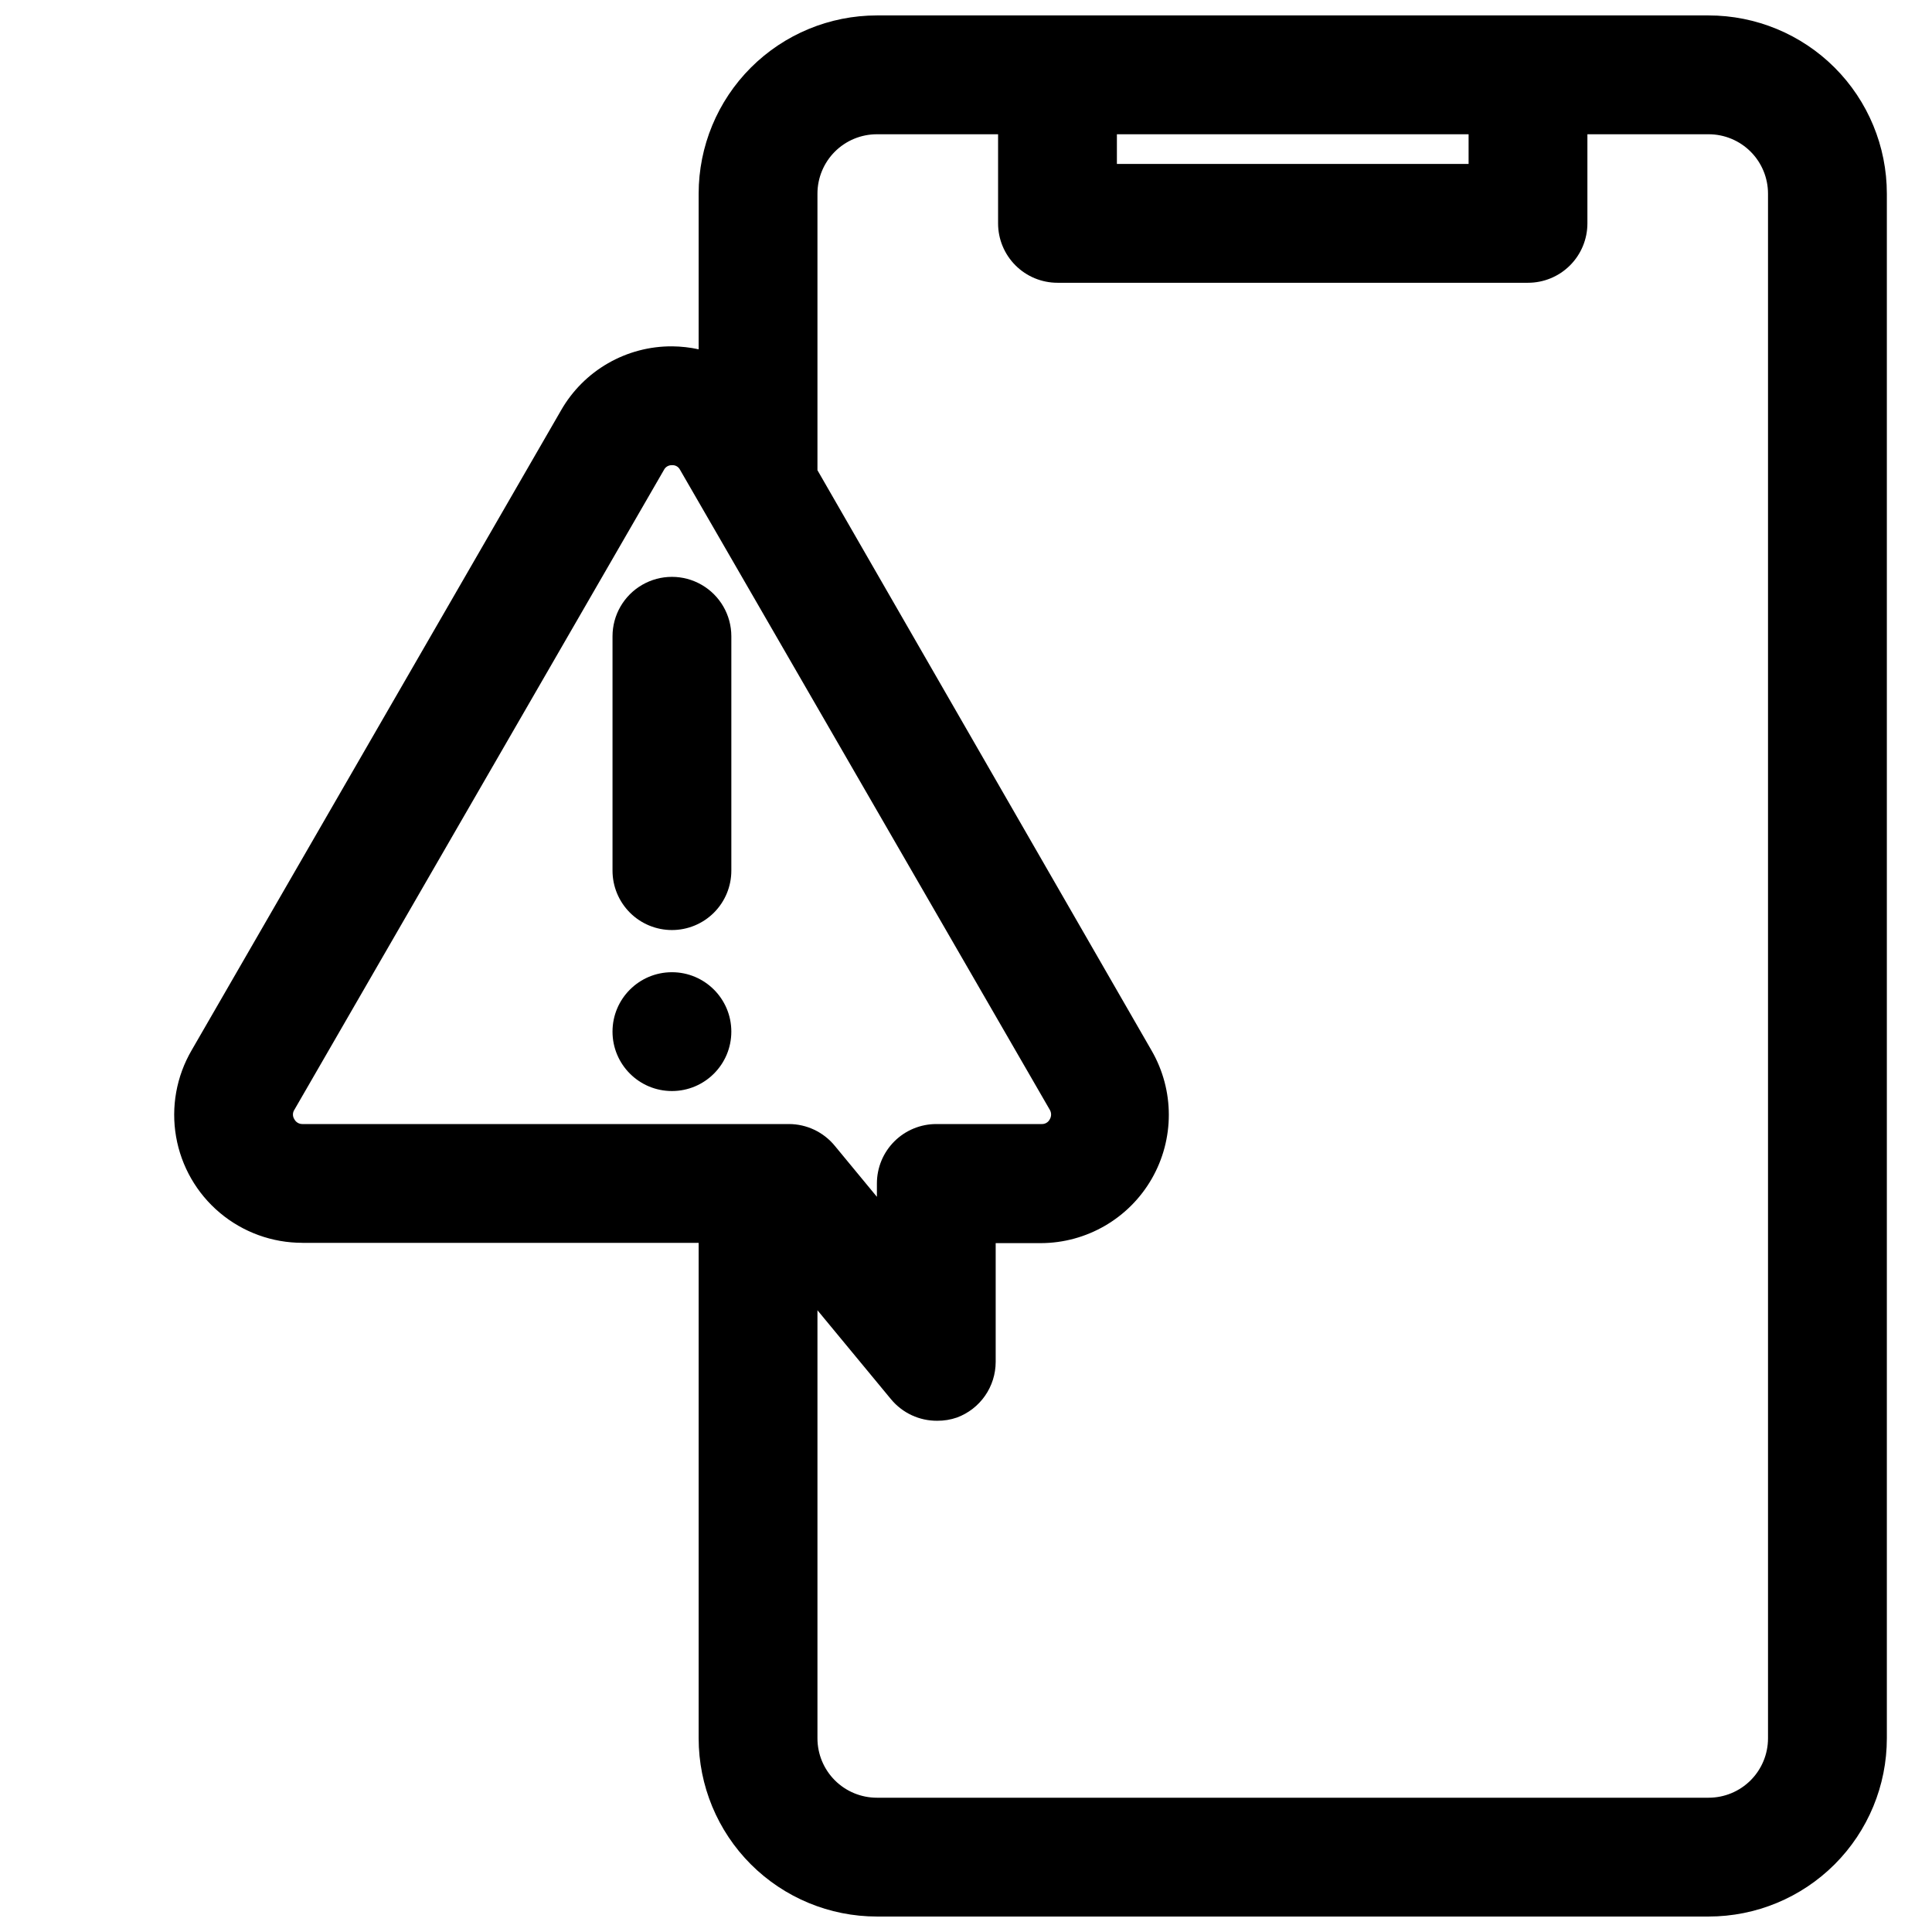 <?xml version="1.0" encoding="UTF-8"?>
<!-- Uploaded to: SVG Repo, www.svgrepo.com, Generator: SVG Repo Mixer Tools -->
<svg width="800px" height="800px" version="1.1" viewBox="144 144 512 512" xmlns="http://www.w3.org/2000/svg">
 <defs>
  <clipPath id="a">
   <path d="m190 148.09h455v503.81h-455z"/>
  </clipPath>
 </defs>
 <g clip-path="url(#a)">
  <path d="m224.14 473.37h105.01v131.3c0 12.527 4.977 24.539 13.836 33.398 8.859 8.855 20.871 13.832 33.398 13.832h220.42c12.523 0 24.539-4.977 33.398-13.832 8.855-8.859 13.832-20.871 13.832-33.398v-409.35c0-12.523-4.977-24.539-13.832-33.398-8.859-8.855-20.875-13.832-33.398-13.832h-220.42c-12.527 0-24.539 4.977-33.398 13.832-8.859 8.859-13.836 20.875-13.836 33.398v41.25c-2.301-0.5-4.648-0.762-7.004-0.785-5.969-0.039-11.836 1.508-17.008 4.481-5.176 2.973-9.465 7.269-12.434 12.445l-97.93 169.64c-4.023 6.91-5.481 15.02-4.109 22.898 1.371 7.879 5.481 15.023 11.605 20.164 6.125 5.144 13.871 7.961 21.867 7.949zm215.85-293.79h93.203v7.871h-93.203zm-63.605 0h32.117v23.617c0 4.176 1.66 8.18 4.613 11.133 2.949 2.953 6.957 4.609 11.133 4.609h124.69c4.176 0 8.18-1.656 11.133-4.609 2.953-2.953 4.609-6.957 4.609-11.133v-23.617h32.121c4.176 0 8.18 1.66 11.133 4.609 2.949 2.953 4.609 6.957 4.609 11.133v409.35c0 4.176-1.66 8.18-4.609 11.133-2.953 2.953-6.957 4.609-11.133 4.609h-220.42c-4.176 0-8.18-1.656-11.133-4.609-2.953-2.953-4.613-6.957-4.613-11.133v-113.44l19.523 23.617c3.016 3.621 7.492 5.699 12.203 5.668 1.793 0.016 3.578-0.277 5.273-0.867 3-1.121 5.59-3.129 7.418-5.762 1.828-2.629 2.809-5.754 2.816-8.957v-31.488h11.965c12.133-0.031 23.332-6.527 29.387-17.043 6.051-10.516 6.043-23.461-0.023-33.969l-88.562-153.82v-73.289c0-4.176 1.66-8.18 4.613-11.133 2.953-2.949 6.957-4.609 11.133-4.609zm-154.37 258.52 97.93-169.56c0.398-0.801 1.23-1.293 2.125-1.258 0.879-0.07 1.719 0.395 2.125 1.18l98.008 169.64c0.465 0.777 0.465 1.746 0 2.519-0.402 0.801-1.234 1.293-2.129 1.262h-27.945c-4.176 0-8.18 1.656-11.133 4.609-2.949 2.953-4.609 6.957-4.609 11.133v3.543l-11.18-13.539c-2.981-3.629-7.426-5.734-12.121-5.746h-128.95c-0.887 0.012-1.711-0.473-2.125-1.262-0.504-0.762-0.504-1.754 0-2.519z"/>
 </g>
 <path d="m322.07 390.47c4.176 0 8.18-1.656 11.133-4.609s4.609-6.957 4.609-11.133v-62.113c0-5.621-3-10.82-7.871-13.633s-10.871-2.812-15.742 0c-4.875 2.812-7.875 8.012-7.875 13.633v62.113c0 4.176 1.66 8.18 4.613 11.133s6.957 4.609 11.133 4.609z"/>
 <path d="m337.81 417.39c0 8.695-7.047 15.746-15.742 15.746-8.695 0-15.746-7.051-15.746-15.746 0-8.695 7.051-15.742 15.746-15.742 8.695 0 15.742 7.047 15.742 15.742"/>
</svg>